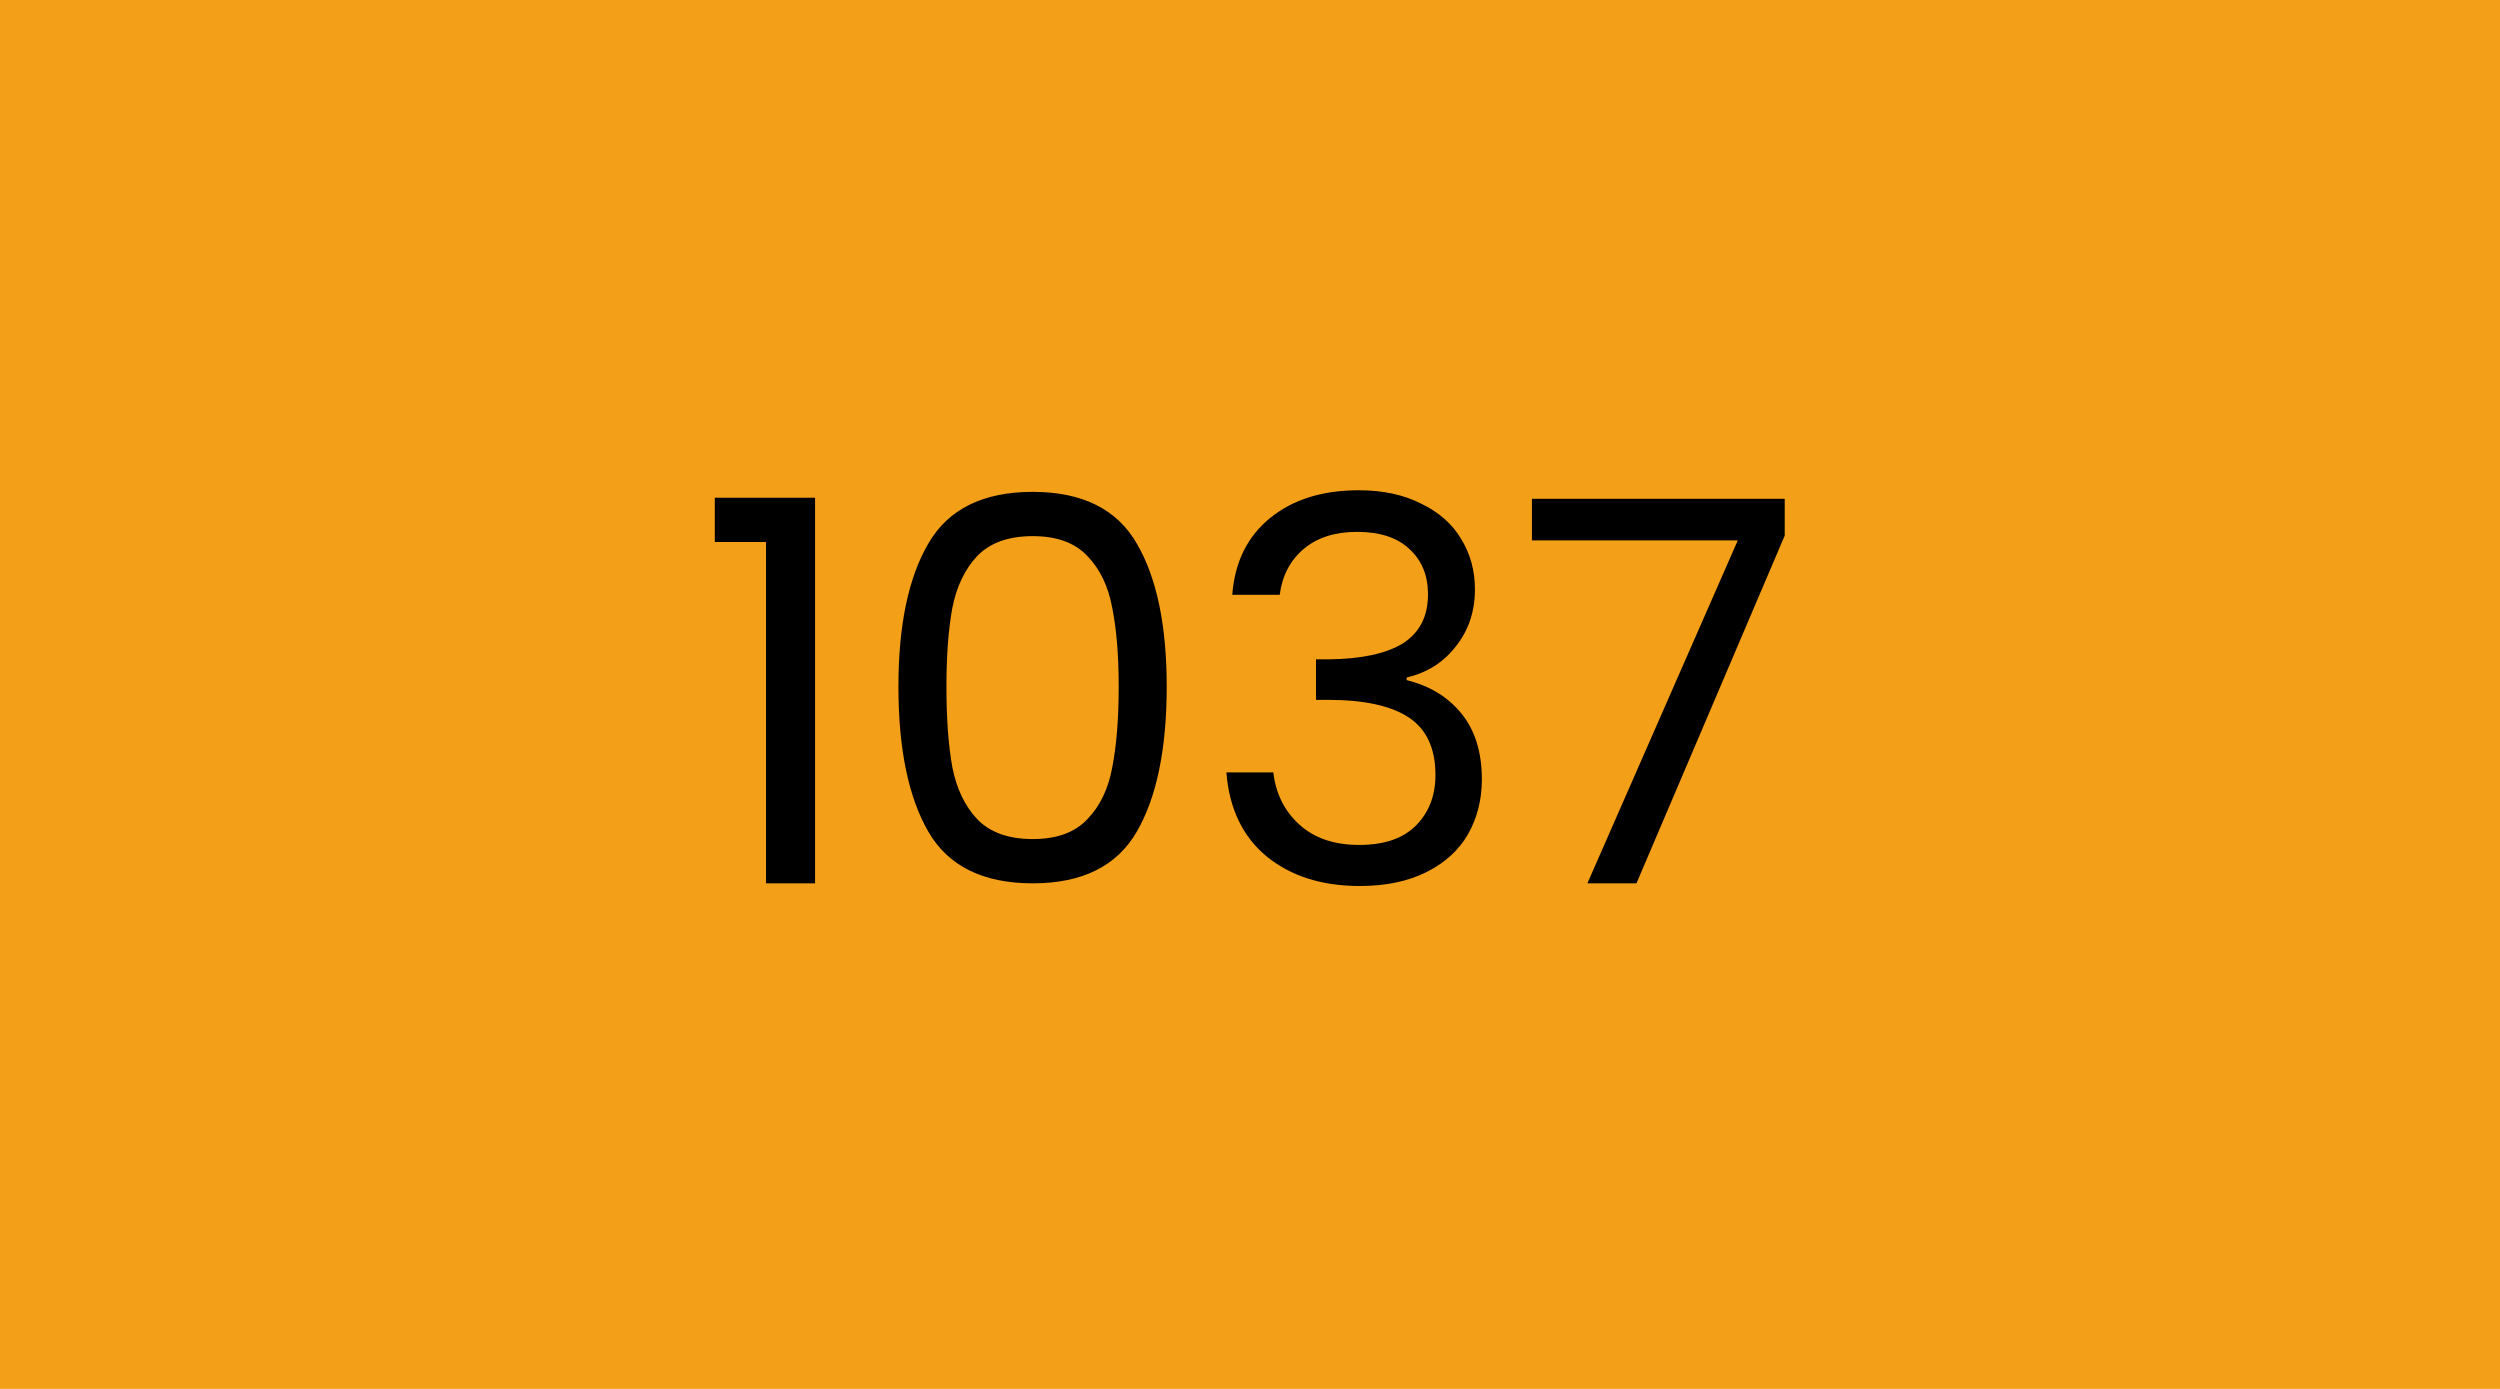 <svg width="450" height="250" viewBox="0 0 450 250" fill="none" xmlns="http://www.w3.org/2000/svg">
<rect width="450" height="250" fill="#F39F18"/>
<path d="M128.664 97.56V89.592H146.712V159H137.88V97.56H128.664ZM161.718 123.576C161.718 112.568 163.51 103.992 167.094 97.848C170.678 91.64 176.95 88.536 185.91 88.536C194.806 88.536 201.046 91.64 204.63 97.848C208.214 103.992 210.006 112.568 210.006 123.576C210.006 134.776 208.214 143.48 204.63 149.688C201.046 155.896 194.806 159 185.91 159C176.95 159 170.678 155.896 167.094 149.688C163.51 143.48 161.718 134.776 161.718 123.576ZM201.366 123.576C201.366 118.008 200.982 113.304 200.214 109.464C199.51 105.56 198.006 102.424 195.702 100.056C193.462 97.688 190.198 96.504 185.91 96.504C181.558 96.504 178.23 97.688 175.926 100.056C173.686 102.424 172.182 105.56 171.414 109.464C170.71 113.304 170.358 118.008 170.358 123.576C170.358 129.336 170.71 134.168 171.414 138.072C172.182 141.976 173.686 145.112 175.926 147.48C178.23 149.848 181.558 151.032 185.91 151.032C190.198 151.032 193.462 149.848 195.702 147.48C198.006 145.112 199.51 141.976 200.214 138.072C200.982 134.168 201.366 129.336 201.366 123.576ZM221.807 107.064C222.255 101.176 224.527 96.568 228.623 93.24C232.719 89.912 238.031 88.248 244.559 88.248C248.911 88.248 252.655 89.048 255.791 90.648C258.991 92.184 261.391 94.296 262.991 96.984C264.655 99.672 265.487 102.712 265.487 106.104C265.487 110.072 264.335 113.496 262.031 116.376C259.791 119.256 256.847 121.112 253.199 121.944V122.424C257.359 123.448 260.655 125.464 263.087 128.472C265.519 131.48 266.735 135.416 266.735 140.28C266.735 143.928 265.903 147.224 264.239 150.168C262.575 153.048 260.079 155.32 256.751 156.984C253.423 158.648 249.423 159.48 244.751 159.48C237.967 159.48 232.399 157.72 228.047 154.2C223.695 150.616 221.263 145.56 220.751 139.032H229.199C229.647 142.872 231.215 146.008 233.903 148.44C236.591 150.872 240.175 152.088 244.655 152.088C249.135 152.088 252.527 150.936 254.831 148.632C257.199 146.264 258.383 143.224 258.383 139.512C258.383 134.712 256.783 131.256 253.583 129.144C250.383 127.032 245.551 125.976 239.087 125.976H236.879V118.68H239.183C245.071 118.616 249.519 117.656 252.527 115.8C255.535 113.88 257.039 110.936 257.039 106.968C257.039 103.576 255.919 100.856 253.679 98.808C251.503 96.76 248.367 95.736 244.271 95.736C240.303 95.736 237.103 96.76 234.671 98.808C232.239 100.856 230.799 103.608 230.351 107.064H221.807ZM321.25 96.408L294.562 159H285.73L312.802 97.272H275.746V89.784H321.25V96.408Z" fill="black"/>
</svg>

